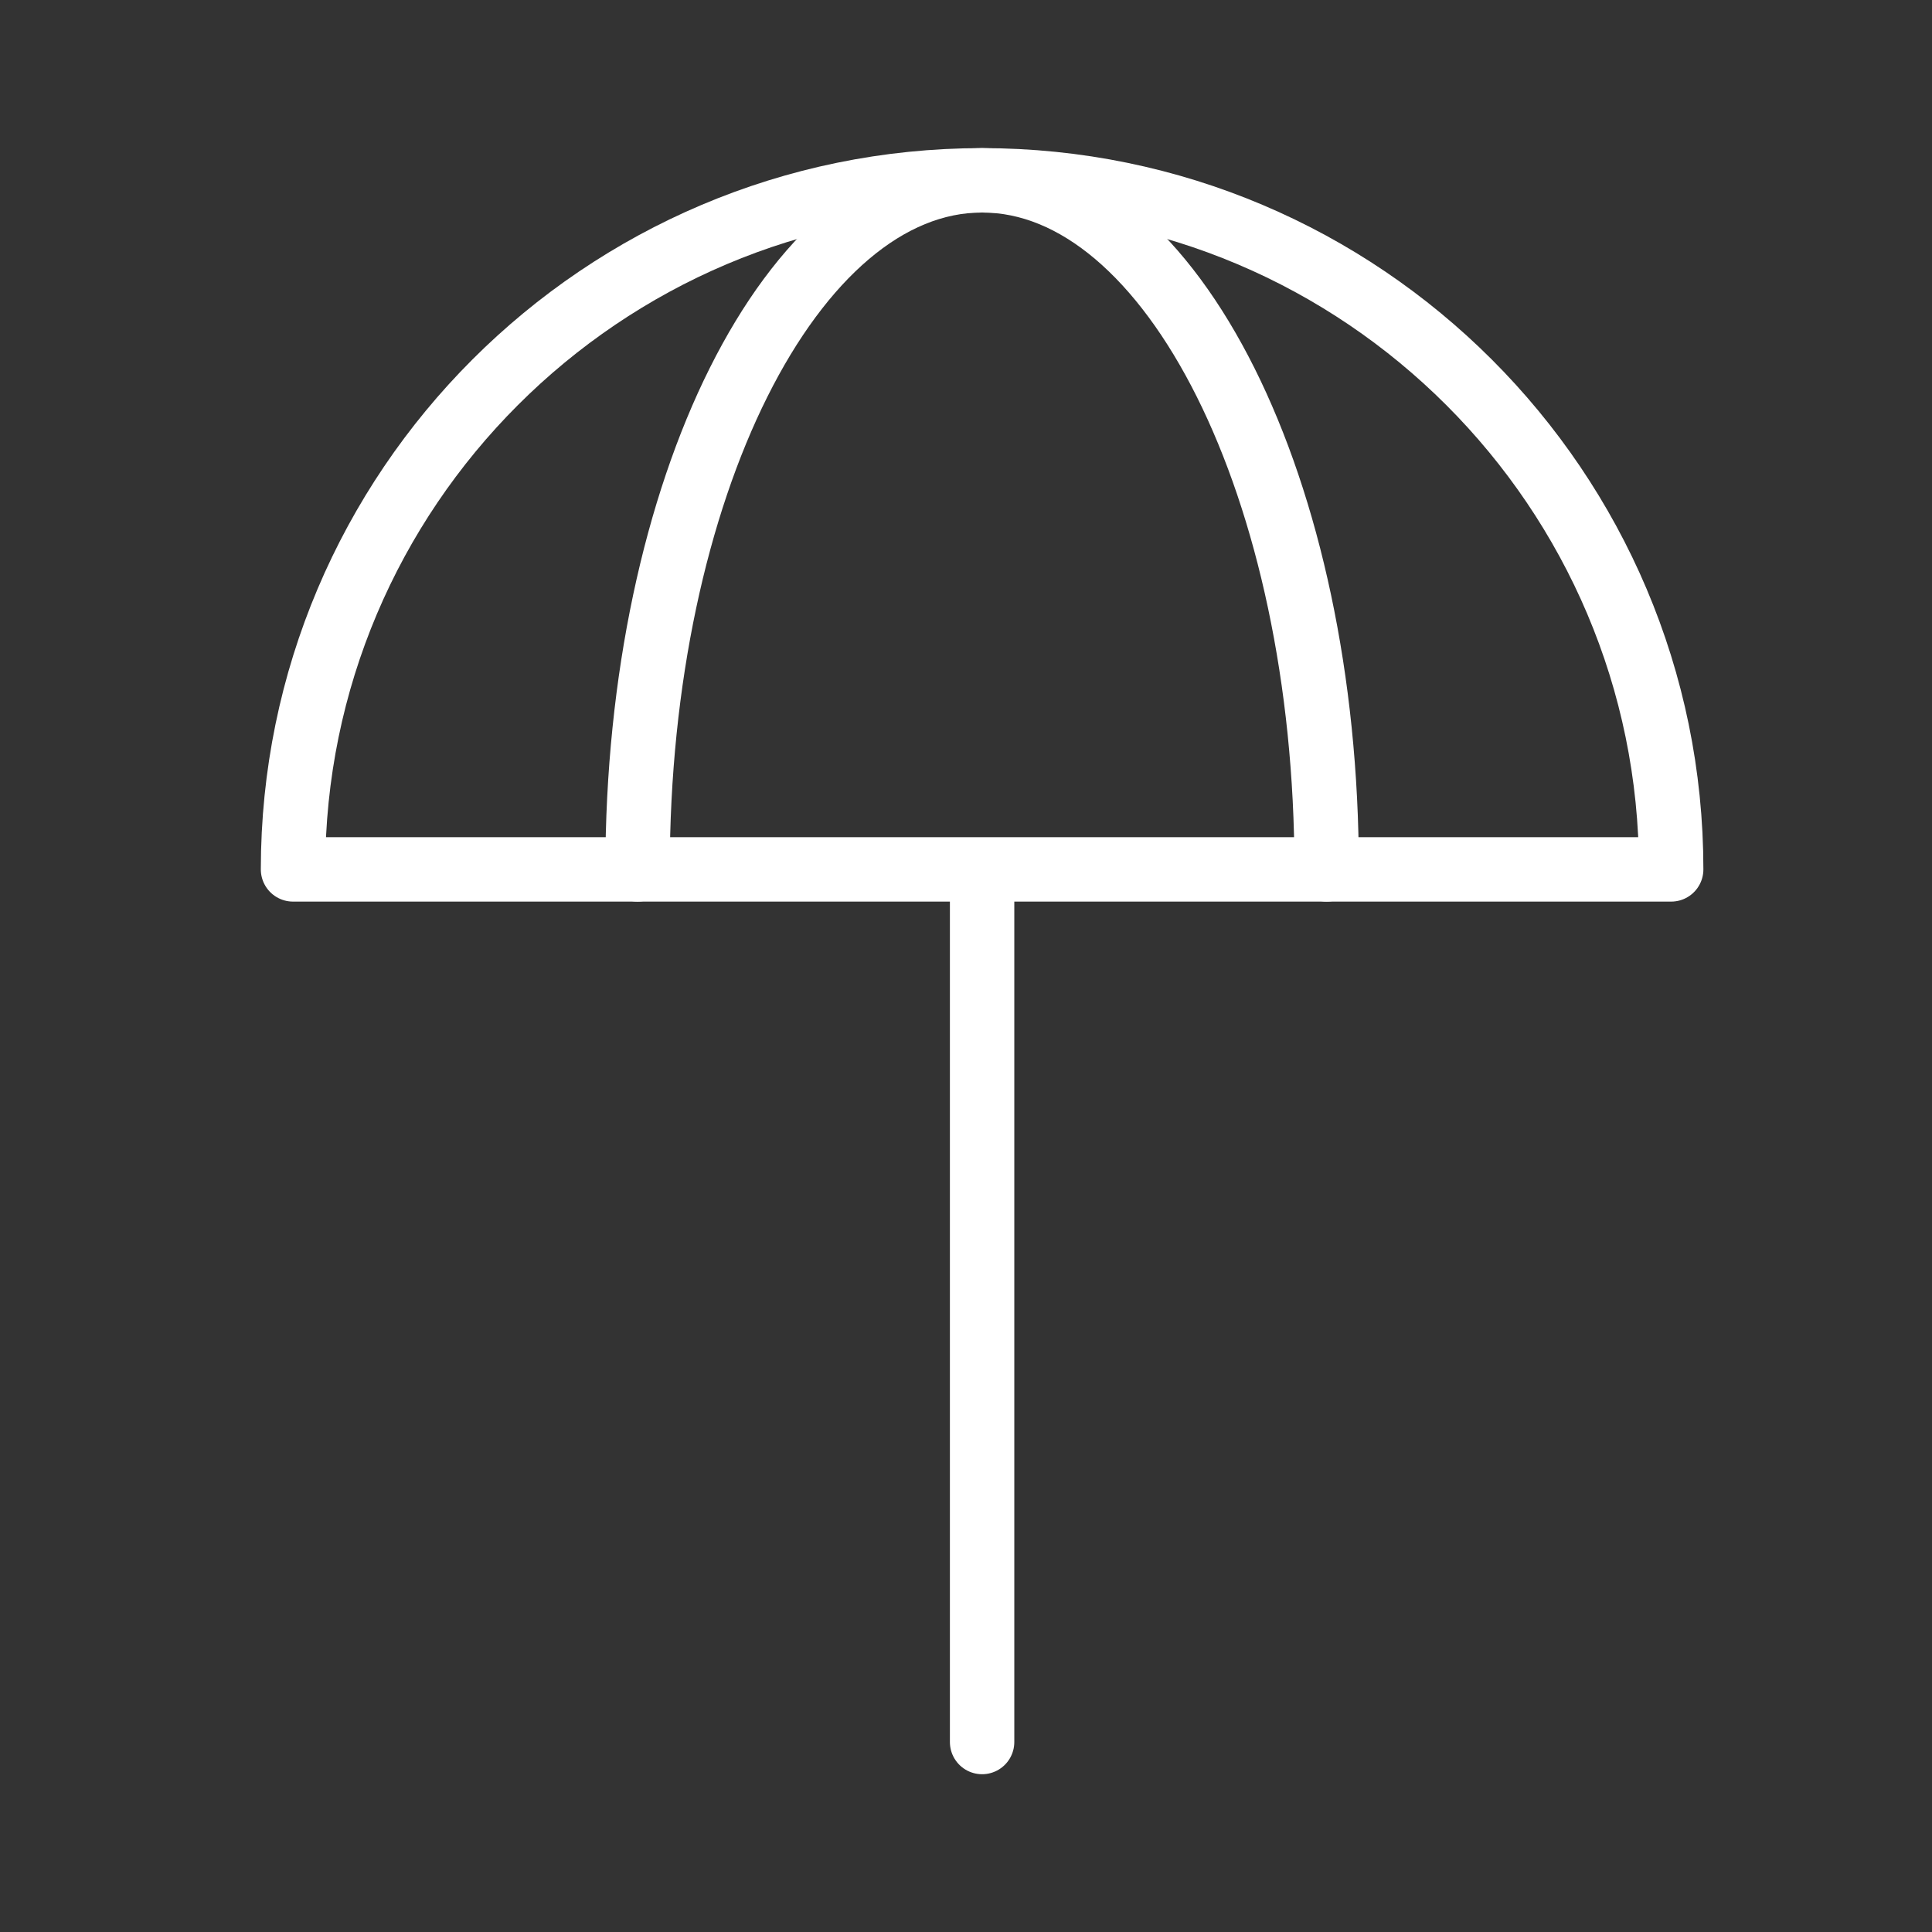 <?xml version="1.0" encoding="UTF-8"?>
<svg xmlns="http://www.w3.org/2000/svg" xmlns:xlink="http://www.w3.org/1999/xlink" version="1.1" id="Ebene_1" x="0px" y="0px" viewBox="0 0 60 60" style="enable-background:new 0 0 60 60;" xml:space="preserve">
<rect x="0" y="0" width="60" height="60" fill="#333333" stroke="none"/>
<style type="text/css">
	.st0{fill:none;stroke:#FFFFFF;stroke-width:2;stroke-linecap:round;stroke-linejoin:round;}
</style>
<g id="Gruppe_1943" transform="translate(0 0)">
	<g>
		<g id="Gruppe_1942" transform="translate(0 0)">
			<path id="Pfad_1675" class="st0" d="M51.9,27c0-11.8-9.6-21.4-21.4-21.4S9.1,15.2,9.1,27H51.9z"></path>
			<path id="Pfad_1676" class="st0" d="M19.8,27c0-11.8,4.8-21.4,10.7-21.4S41.2,15.2,41.2,27"></path>
			<line id="Linie_84" class="st0" x1="30.5" y1="27.7" x2="30.5" y2="54.1"></line>
		</g>
	</g>
</g>
</svg>
